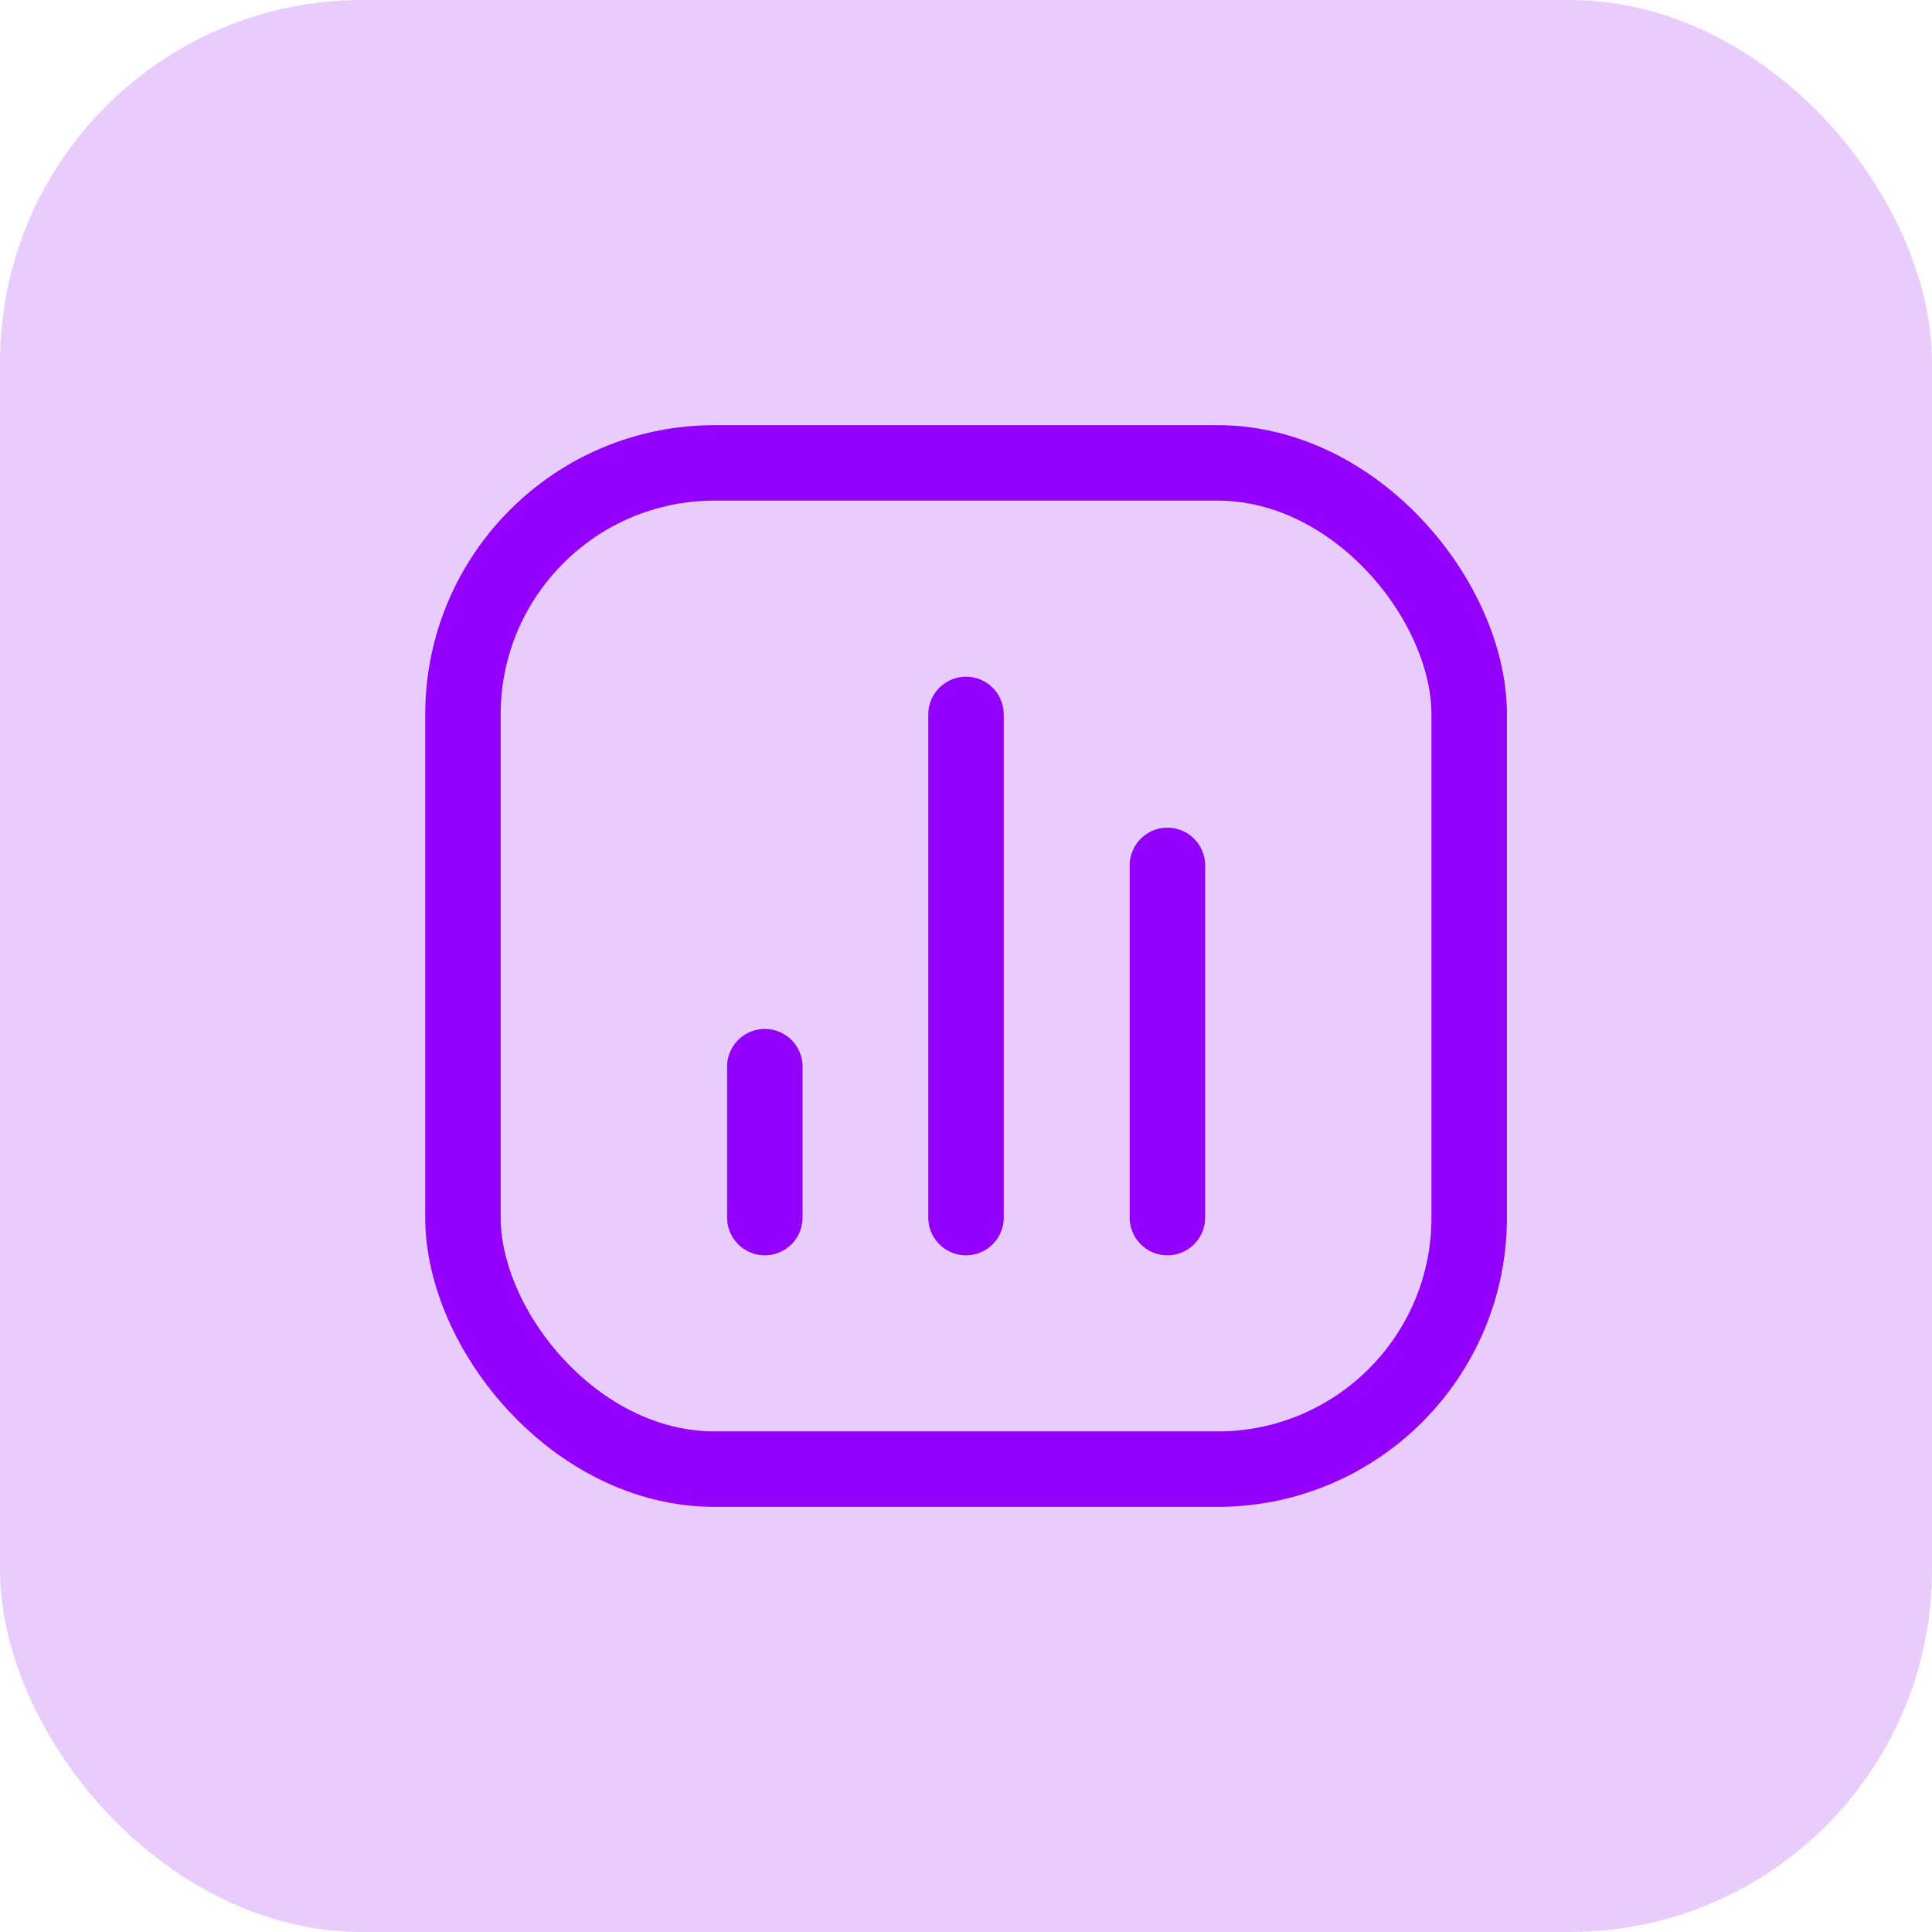 <svg width="64" height="64" viewBox="0 0 64 64" fill="none" xmlns="http://www.w3.org/2000/svg">
<rect width="64" height="64" rx="12" fill="#9300FC" fill-opacity="0.2"/>
<rect x="15.336" y="15.334" width="33.333" height="33.333" rx="8.333" stroke="#9300FC" stroke-width="2.5"/>
<path d="M25.336 40.334L25.336 35.334" stroke="#9300FC" stroke-width="2.5" stroke-linecap="round" stroke-linejoin="round"/>
<path d="M32 40.334L32 23.667" stroke="#9300FC" stroke-width="2.5" stroke-linecap="round" stroke-linejoin="round"/>
<path d="M38.672 40.334L38.672 28.667" stroke="#9300FC" stroke-width="2.5" stroke-linecap="round" stroke-linejoin="round"/>
</svg>

